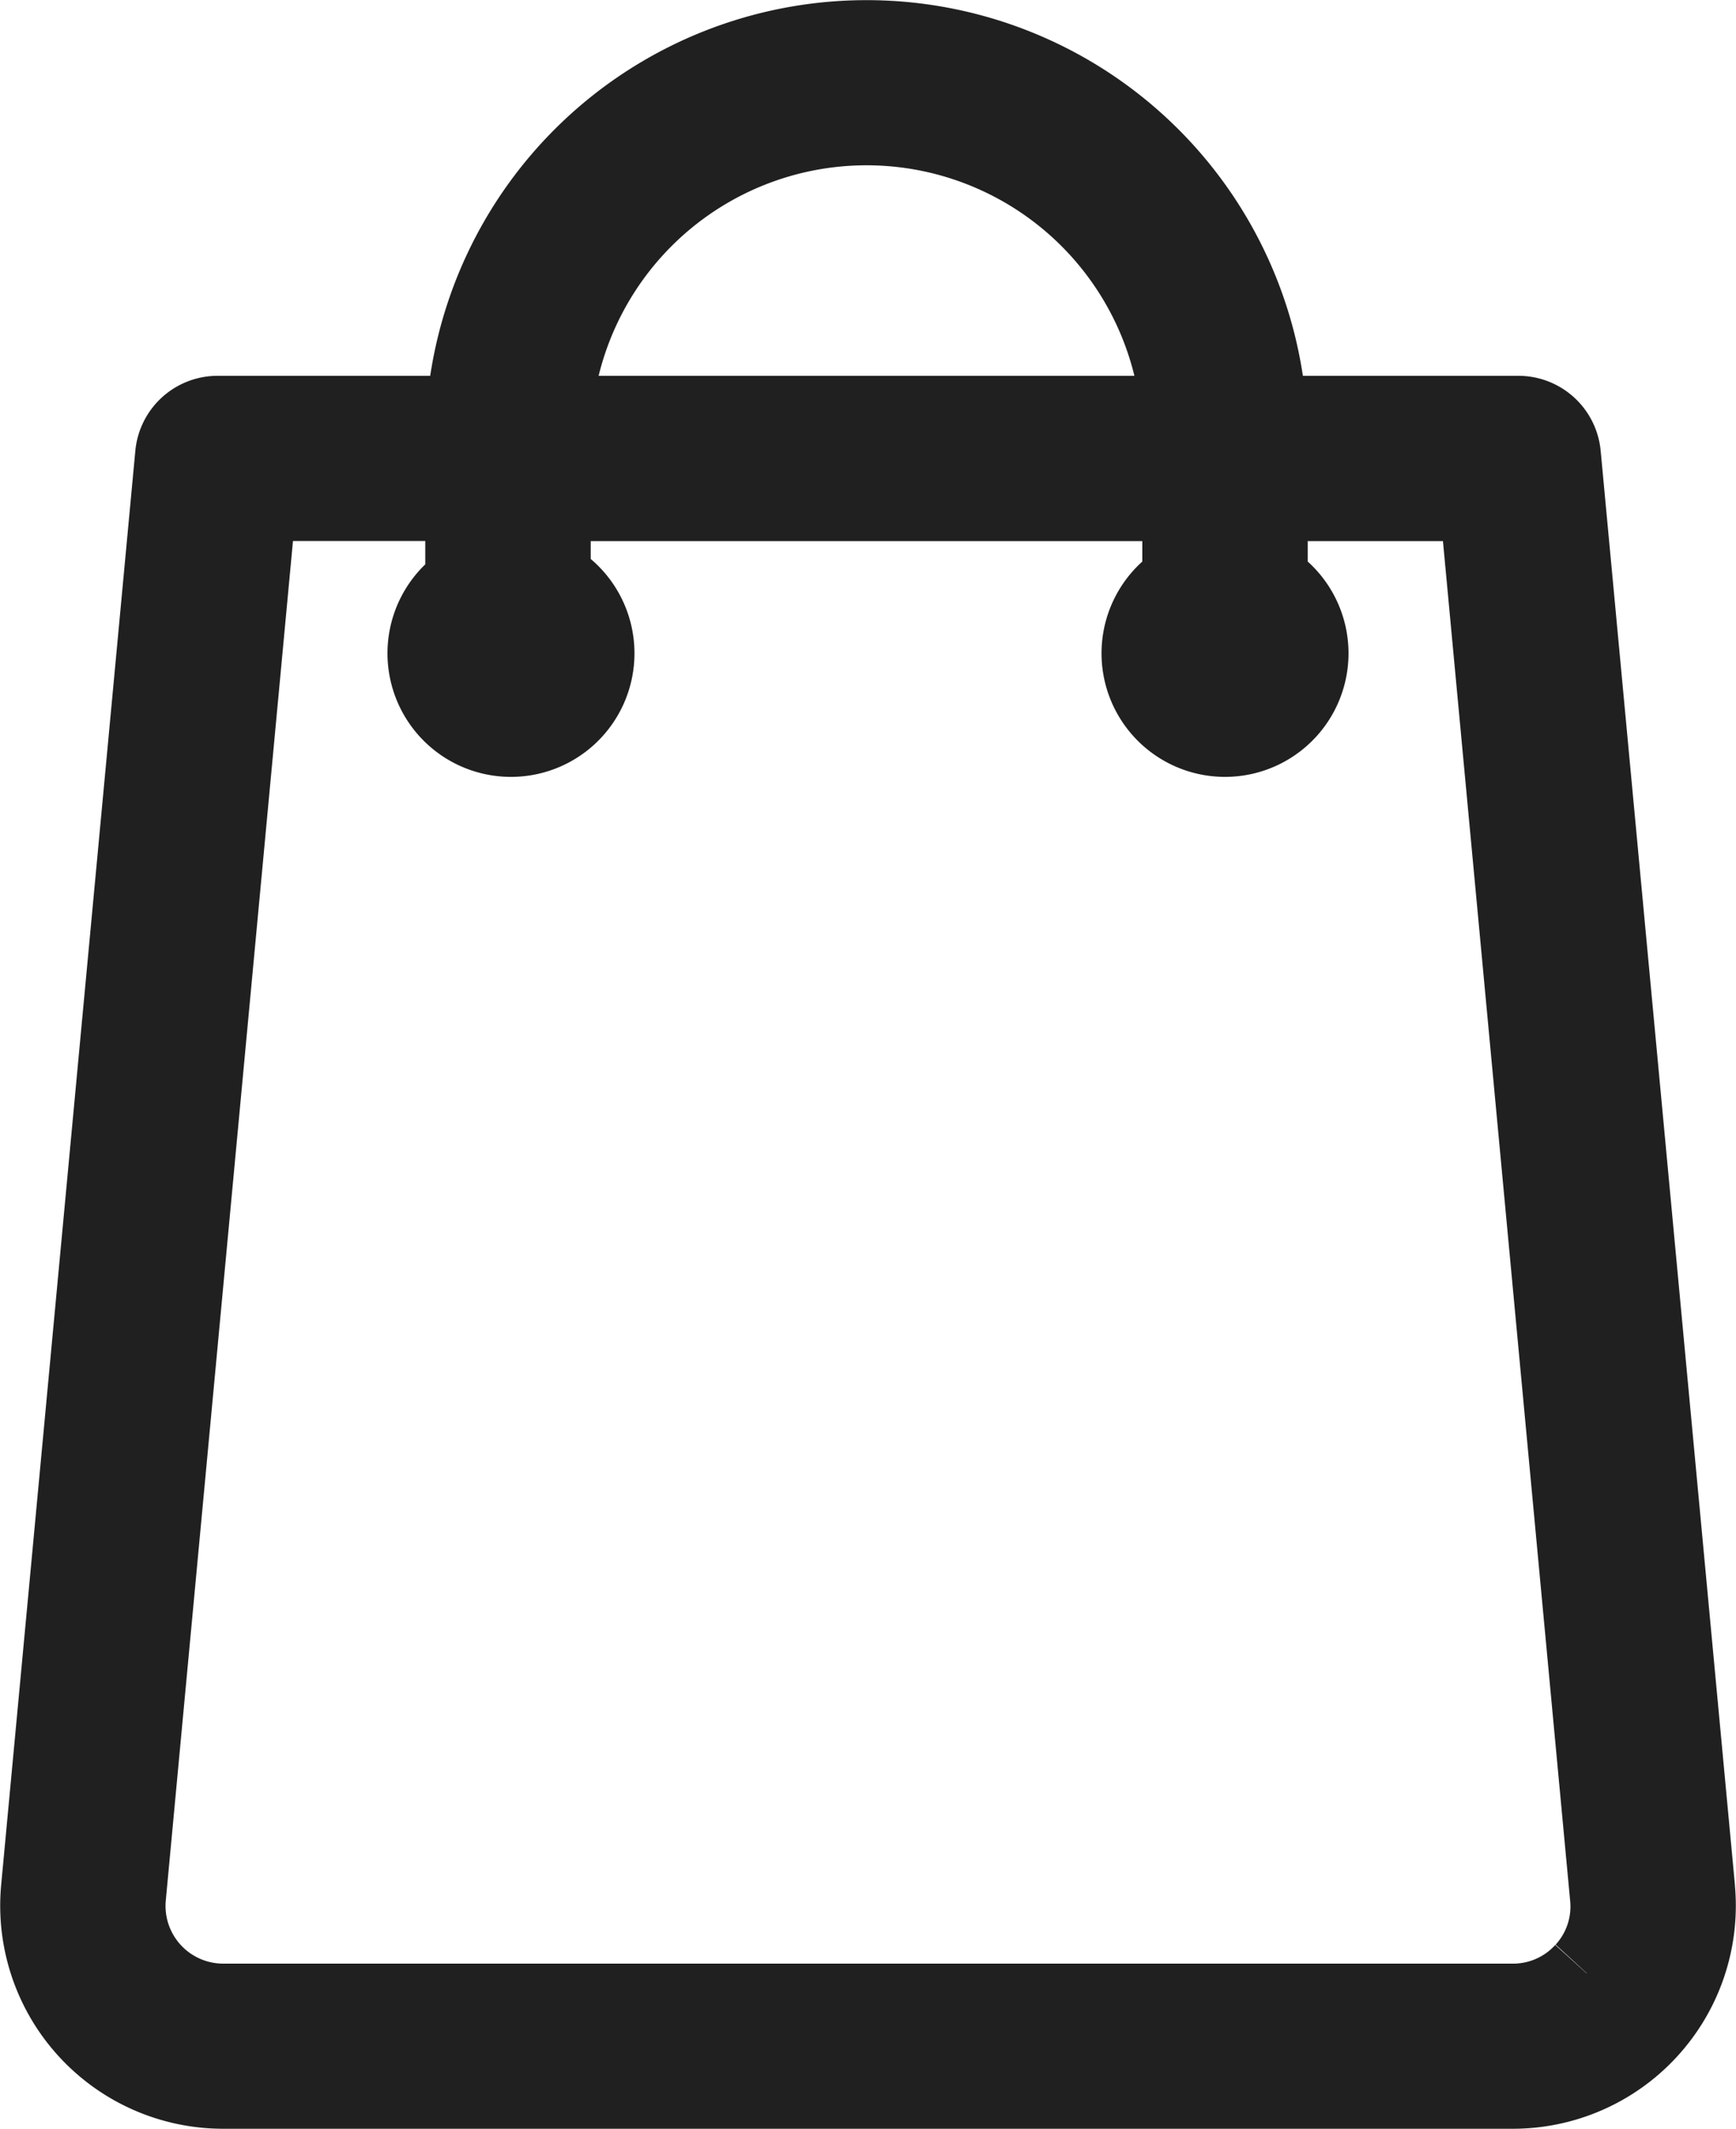 <svg xmlns="http://www.w3.org/2000/svg" width="20.398" height="25" viewBox="0 0 20.398 25">
  <path id="Tracé_72" data-name="Tracé 72" d="M144.14,22.677a1.167,1.167,0,0,1-.872.384H128.12a1.178,1.178,0,0,1-1.175-1.286l1.537-16.419h2.51V6.37a.951.951,0,1,0,.944-.04V5.357h7.481v.992a.951.951,0,1,0,.944,0V5.357h2.544l1.537,16.419a1.161,1.161,0,0,1-.3.9M135.677.944a3.74,3.74,0,0,1,3.73,3.472h-7.461A3.741,3.741,0,0,1,135.677.944m9.706,20.744L143.805,4.843a.471.471,0,0,0-.47-.427h-2.981a4.685,4.685,0,0,0-9.354,0h-2.947a.471.471,0,0,0-.47.427l-1.577,16.846A2.12,2.12,0,0,0,128.12,24h15.148a2.12,2.12,0,0,0,2.114-2.315" transform="translate(-125.495 0.497)" fill="#202020" stroke="#202020" stroke-width="1" fill-rule="evenodd"/>
</svg>
